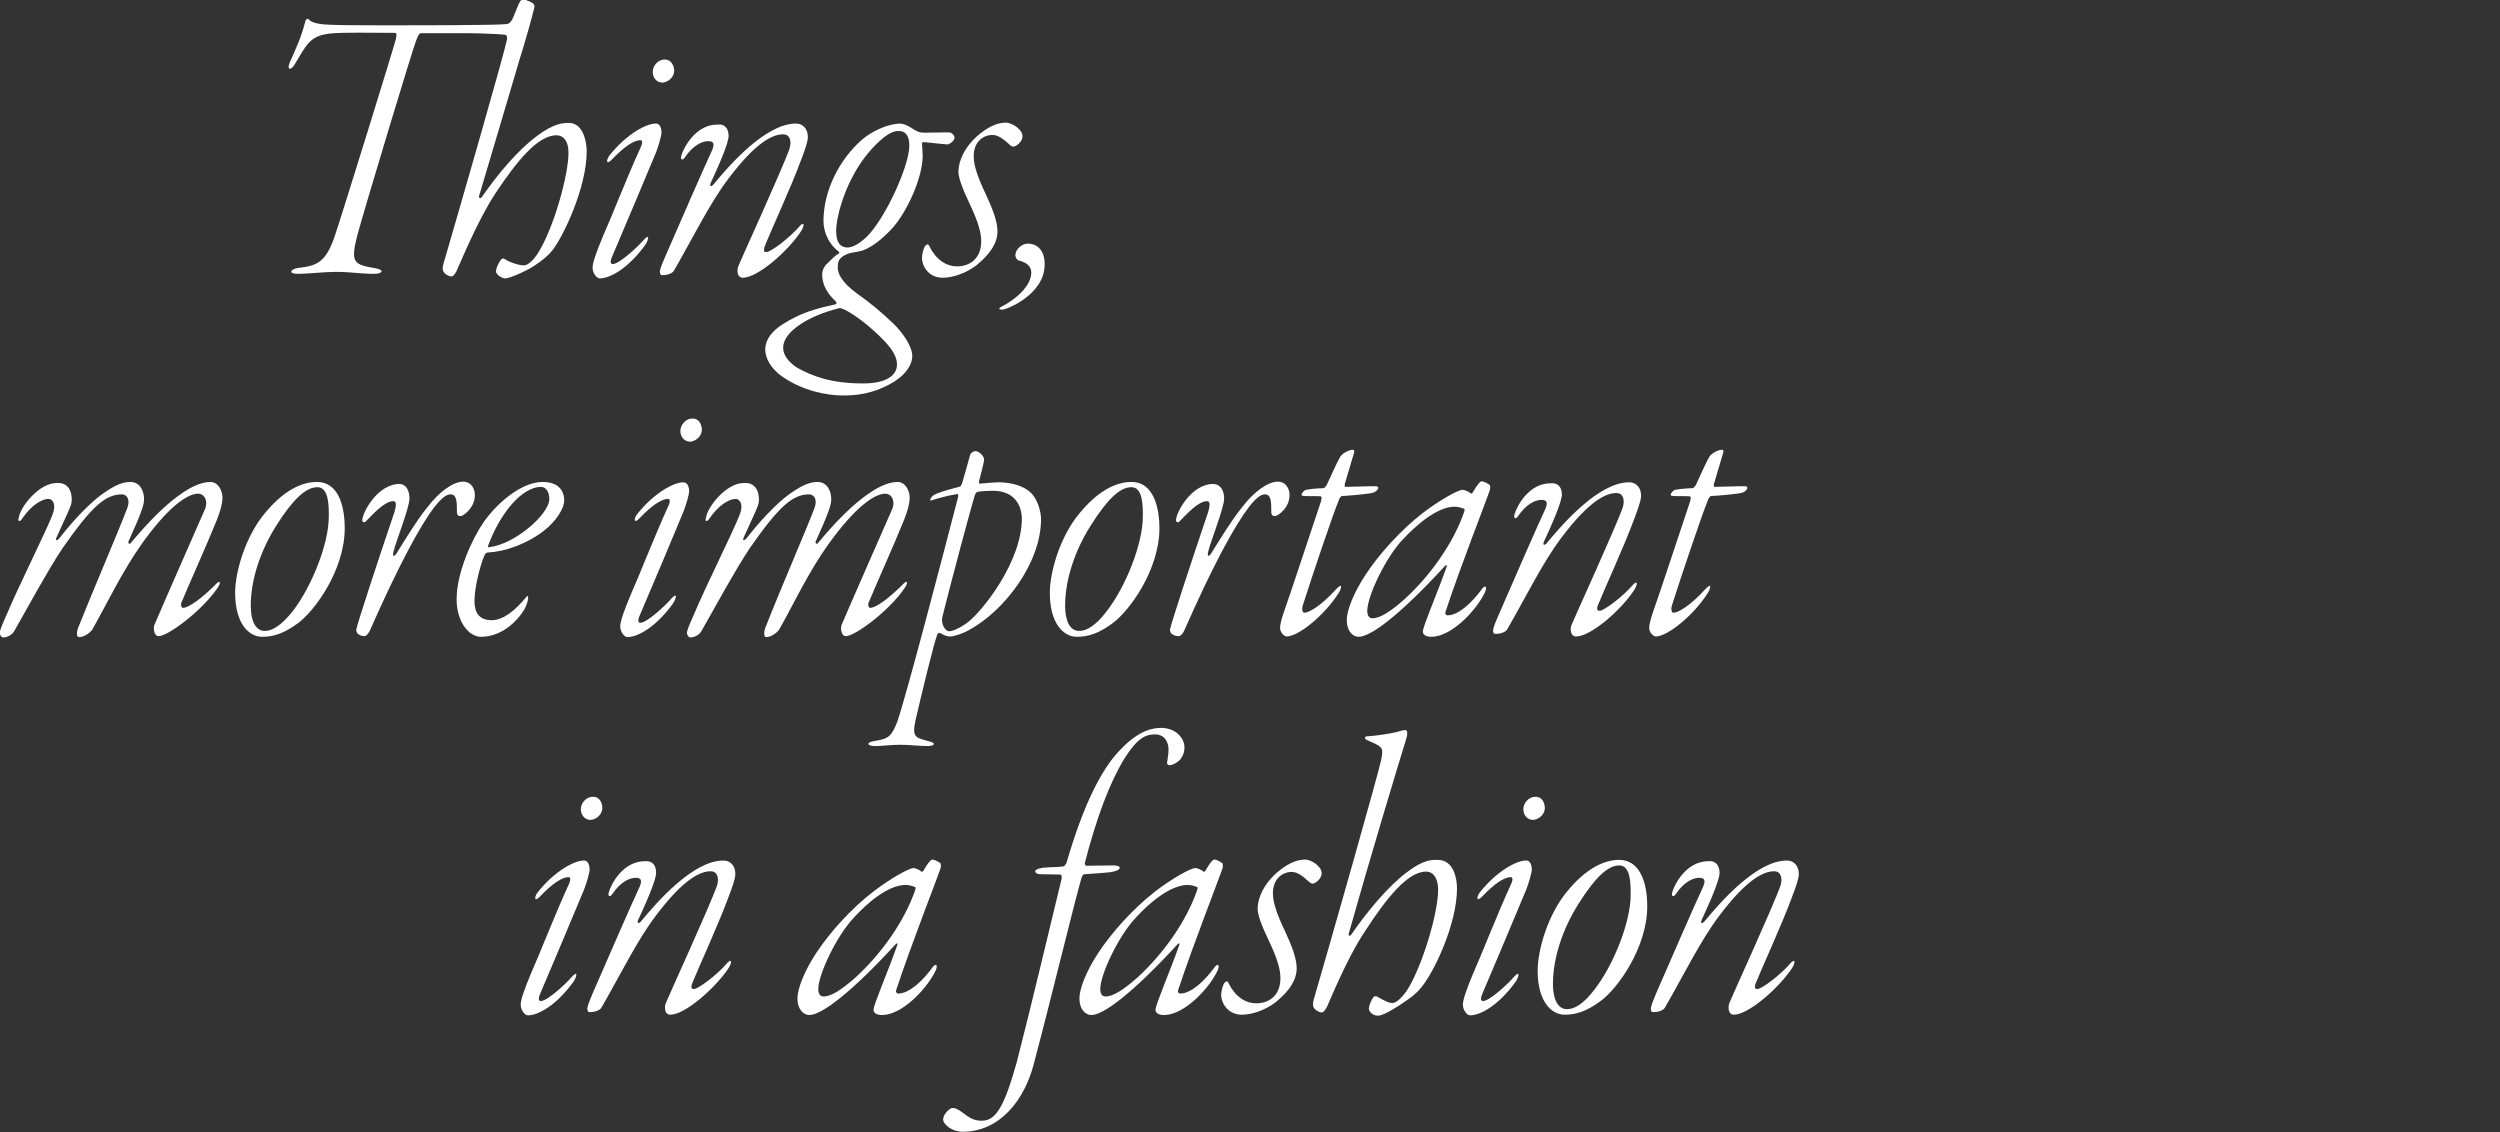 <?xml version="1.0" encoding="utf-8"?>
<!-- Generator: Adobe Illustrator 26.5.0, SVG Export Plug-In . SVG Version: 6.00 Build 0)  -->
<svg version="1.1" id="_レイヤー_2" xmlns="http://www.w3.org/2000/svg" xmlns:xlink="http://www.w3.org/1999/xlink" x="0px"
	 y="0px" viewBox="0 0 768.7 348.1" style="enable-background:new 0 0 768.7 348.1;" xml:space="preserve">
<rect x="0" y="0" width="768.7" height="348.1" fill="#333333" stroke="none"/>
<style type="text/css">
	.st0{fill:#FFFFFF;}
</style>
<g id="design">
	<g>
		<g>
			<g>
				<path class="st0" d="M22,154.4c-0.2,1.5-1.2,3.2-4.6,10.8c-0.5,1,0,1.4,1.1,0c2.8-3.6,8.9-10.8,14.3-14.2c3-2,5.1-2.8,7.3-2.8
					c3.2,0,4.2,3.2,4.2,5.3c0,1.9-1.1,4.8-4.8,13c-0.2,0.6,0.4,0.9,0.6,0.6c5.6-6.7,10.9-12.2,16.4-15.8c3-2,5.8-3.1,8.2-3.1
					c2.4,0,3.7,2.7,3.7,4.8c0,1.9-0.7,4.3-1.7,6.8c-3,7.5-9.1,21-11,25.7c-0.1,0.6,0,1.4,0.6,1.4c1.6,0,5.6-2.7,10.5-7.7
					c0.9-0.7,1.2,0,0,1.7c-4.8,7-15.2,14.7-18,14.7c-1.6,0-1.6-2.6-1.4-3.3c4.1-9.6,14.1-32.2,15.6-35.7c1.1-2.5-0.1-4.8-2.1-4.8
					c-3.3,0-9.3,4.1-17.5,15.7c-6,8.5-10.8,18.7-15.1,26.2c-1,1.2-2.6,2.2-4,2.2c-1.1,0-0.5-2.6-0.1-3.3c4-10.1,12.5-29.9,14.9-36.3
					c1.1-2.8-0.2-4.3-1.6-4.3c-5.1,0-9.3,3.7-18.3,16.6c-4.6,6.9-10.8,18.4-14.8,25.4c-0.6,1.1-2,2-3.5,2c-0.4,0-1-0.7-1-1.5
					c0-0.5,1.1-3.3,2.1-5.4c3.3-8,12.1-25.6,14-30.5c1.5-3.5,0.2-5.2-1.1-5.2c-2,0-5.2,1.9-7.9,5.8c-0.4,0.6-0.7,1-1.1,1
					c-0.2,0-0.4-0.1-0.1-1.2c0.5-3.1,6.1-10.5,11.7-10.5C22.1,148.3,22.2,153,22,154.4L22,154.4z"/>
				<path class="st0" d="M106,162.4c0,12.7-9.1,25.4-14.5,29.3c-4.2,3.1-7.4,4.1-10.9,4.1c-4.1,0-8.3-4.1-8.3-13.5
					c0-6.7,3.3-17.4,8.9-24.2c5.8-7.2,11.5-9.9,16.1-9.9C104.8,148.1,106,157.2,106,162.4z M84.9,161.7c-4.6,7.3-7.8,16.2-7.8,24.6
					c0,4.8,1.6,7.7,4.3,7.7c2.3,0,5.2-1.7,8.7-6.2c5.7-7.4,11-20.5,11-29c0-3,0.1-9-3.5-9S90,153.6,84.9,161.7L84.9,161.7z"/>
				<path class="st0" d="M125.9,153.3c0,2.8-4.2,13.3-4.9,16.3c-0.4,1.5,0.2,1.7,0.9,0.6c3-4.8,6.3-10.3,9.5-14.2
					c3.7-4.9,8-7.9,11-7.9c2.6,0,3.7,2.4,3.6,4.2c0,3.9-3.6,6.4-4.4,6.4c-0.7,0-1.2-0.4-1.1-1.6c0-3-0.1-5.1-2-5.1
					c-2.5,0-6.6,5.1-13,17.2c-3.6,6.8-7.4,14.8-11.6,24.3c-0.6,1.5-1.4,2.1-1.8,2.1c-0.7,0-1.7-0.2-2.3-1c-0.2-0.4-0.4-0.9-0.1-1.6
					c0.2-1.2,5.9-18.8,11.6-35.6c0.7-2.5,0.5-3.3-0.4-3.3c-2.7,0-6.3,4.1-8.4,6.2c-0.6,0.6-1.1,0.2-1.1-0.4
					c0.1-2.4,4.7-11.1,11.5-11.1C124.8,148.9,125.9,150.7,125.9,153.3L125.9,153.3z"/>
				<path class="st0" d="M173.5,153.8c0,2.5-2.4,6.4-6.4,9.5c-5.1,3.9-11.6,6.3-17.2,6.6c-0.5,0-0.9,0.7-1,1c-1.4,3.3-3,10-3,13.7
					c0,1.9,0.1,6.1,5.3,6.1c3.6,0,7.4-3.2,10.5-7c0.4-0.5,0.7-0.7,0.7,0.1c0,0.4-0.1,1.4-1.1,3.5c-2.5,4.1-7.3,8.5-13.4,8.5
					c-3.8,0-7.5-4.7-7.5-11.5c0-8.3,4.8-18.7,8.4-23.9c4.9-6.8,12.2-12.2,18-12.2C171.6,148.2,173.4,150.7,173.5,153.8L173.5,153.8z
					 M150,168c0,0.2,0.2,0.4,0.7,0.2c7.5-0.9,18.2-10,18.2-14.8c0-2.1-1-3.7-2.6-3.7C160.6,149.8,153.9,157.4,150,168L150,168z"/>
				<path class="st0" d="M211.9,151c0,1-0.9,4.1-1.7,6.2c-2.5,6.1-10.8,25.8-13.4,31.8c-0.9,2-0.5,2.5,0.1,2.5c2,0,7.8-5.4,9.4-7.3
					c2.2-2.5,1.6,0,0.6,1.4c-5.2,7.2-10.8,10.3-14,10.3c-0.9,0-2.2-1.6-2.2-3.3c0-1.4,1.1-4.7,3.3-9.9c2.1-4.6,7.4-18.2,11.5-27.1
					c0.7-1.5,0.5-2.2-0.1-2.2c-2,0-5.1,2.1-8.6,5.8c-2.1,2.2-1.9,0.2-0.9-1.1c5.4-6.8,11.5-9.8,14.1-9.8
					C211.5,148.2,211.9,150,211.9,151L211.9,151z M215.8,132.1c0,2.5-2.5,3.7-3.6,3.7c-1.9,0-3-1.6-3-3.3c0-1.9,1.7-3.8,3.6-3.8
					C215.3,128.6,215.8,131.1,215.8,132.1L215.8,132.1z"/>
				<path class="st0" d="M233.3,154.4c-0.2,1.5-1.2,3.2-4.6,10.8c-0.5,1,0,1.4,1.1,0c2.8-3.6,8.9-10.8,14.3-14.2
					c3-2,5.1-2.8,7.3-2.8c3.2,0,4.2,3.2,4.2,5.3c0,1.9-1.1,4.8-4.8,13c-0.2,0.6,0.4,0.9,0.6,0.6c5.6-6.7,10.9-12.2,16.4-15.8
					c3-2,5.8-3.1,8.2-3.1s3.7,2.7,3.7,4.8c0,1.9-0.7,4.3-1.7,6.8c-3,7.5-9.1,21-11,25.7c-0.1,0.6,0,1.4,0.6,1.4
					c1.6,0,5.6-2.7,10.5-7.7c0.9-0.7,1.2,0,0,1.7c-4.8,7-15.2,14.7-18,14.7c-1.6,0-1.6-2.6-1.4-3.3c4.1-9.6,14.1-32.2,15.6-35.7
					c1.1-2.5-0.1-4.8-2.1-4.8c-3.3,0-9.3,4.1-17.6,15.7c-6.1,8.5-10.8,18.7-15.1,26.2c-1,1.2-2.6,2.2-3.9,2.2
					c-1.1,0-0.5-2.6-0.1-3.3c3.9-10.1,12.5-29.9,14.9-36.3c1.1-2.8-0.2-4.3-1.6-4.3c-5.1,0-9.3,3.7-18.3,16.6
					c-4.6,6.9-10.8,18.4-14.8,25.4c-0.6,1.1-2,2-3.5,2c-0.4,0-1-0.7-1-1.5c0-0.5,1.1-3.3,2.1-5.4c3.3-8,12.1-25.6,14-30.5
					c1.5-3.5,0.2-5.2-1.1-5.2c-2,0-5.2,1.9-7.9,5.8c-0.4,0.6-0.7,1-1.1,1c-0.2,0-0.4-0.1-0.1-1.2c0.5-3.1,6.1-10.5,11.7-10.5
					C233.4,148.3,233.5,153,233.3,154.4L233.3,154.4z"/>
				<path class="st0" d="M316.5,151.1c2.5,2,3.6,6.2,3.6,8.5c0,13.4-11.1,28.1-22.1,34.1c-1.9,1.1-4.6,2-5.8,2c-0.7,0-1.5-0.1-3-1
					c-0.6-0.2-0.6-0.1-0.9,0.2c-0.9,1.7-5.2,19.6-6.8,26.6c-1.2,5.4,0.2,5.3,4,6.4c2.7,0.6,1.6,1.5-0.1,1.5c-2.7,0-5.6-0.4-8.6-0.4
					s-5.6,0.4-7.8,0.4s-3.1-1.1,0.1-1.6c4.1-0.6,5.1-1.5,6.8-5.9c2.4-6.7,13.7-49.7,18.7-69.1c0.1-0.5,0-0.9-0.2-0.9
					c-2.8,0.4-7,1.6-7.8,1.9c-1,0.5-0.6-0.7,0.4-1.5c1.4-0.9,4.2-1.6,8.2-2.7c0.1,0,0.5-0.6,0.6-0.9c0.4-1.2,1.9-6.8,2.5-8.8
					c0.2-0.9,1.5-1.2,1.6-1.2c1.2,0,2.8,1.7,2.7,2.7s-1.2,5.2-1.6,6.7c0,0.2,0,0.7,0.4,0.6c1.2-0.1,4.2-0.4,6-0.4
					C311.6,148.4,314.7,149.6,316.5,151.1L316.5,151.1z M300.7,151.2c-0.5,0.1-0.7,0.5-0.9,0.9c-1,3-7.3,26.6-10,37.4
					c-0.6,2.1,0.7,4.6,2.1,4.6c0.6,0,2.6-0.5,5.6-2.7c4.3-3.2,16.7-18.5,16.7-32c0-2.4-1.1-8.5-8.9-8.5
					C303.7,150.9,302,151,300.7,151.2L300.7,151.2z"/>
				<path class="st0" d="M356.5,162.4c0,12.7-9.1,25.4-14.5,29.3c-4.2,3.1-7.4,4.1-10.9,4.1c-4.1,0-8.3-4.1-8.3-13.5
					c0-6.7,3.3-17.4,8.9-24.2c5.8-7.2,11.5-9.9,16.1-9.9C355.2,148.1,356.5,157.2,356.5,162.4z M335.3,161.7
					c-4.6,7.3-7.8,16.2-7.8,24.6c0,4.8,1.6,7.7,4.3,7.7c2.4,0,5.2-1.7,8.6-6.2c5.7-7.4,11-20.5,11-29c0-3,0.1-9-3.5-9
					S340.4,153.6,335.3,161.7L335.3,161.7z"/>
				<path class="st0" d="M376.4,153.3c0,2.8-4.2,13.3-4.9,16.3c-0.4,1.5,0.2,1.7,0.9,0.6c3-4.8,6.3-10.3,9.5-14.2
					c3.7-4.9,8-7.9,11-7.9c2.6,0,3.7,2.4,3.6,4.2c0,3.9-3.6,6.4-4.5,6.4c-0.7,0-1.2-0.4-1.1-1.6c0-3-0.1-5.1-2-5.1
					c-2.5,0-6.5,5.1-13,17.2c-3.6,6.8-7.4,14.8-11.6,24.3c-0.6,1.5-1.4,2.1-1.9,2.1c-0.7,0-1.7-0.2-2.4-1c-0.2-0.4-0.4-0.9-0.1-1.6
					c0.2-1.2,5.9-18.8,11.6-35.6c0.7-2.5,0.5-3.3-0.4-3.3c-2.7,0-6.3,4.1-8.4,6.2c-0.6,0.6-1.1,0.2-1.1-0.4
					c0.1-2.4,4.7-11.1,11.5-11.1C375.2,148.9,376.4,150.7,376.4,153.3L376.4,153.3z"/>
				<path class="st0" d="M412.7,152.5c-0.5,0-1,1-1.2,1.7c-1.4,3.3-7.5,21.2-11,32.2c-0.2,0.9-0.1,2,0.6,2c1.4,0,5.2-2.2,9.8-7.3
					c2.1-2.2,1.6-0.1,0.6,1.4c-4.2,6.6-12.2,13.2-15.9,13.2c-0.6,0-2-1.1-2-2.6s0.7-3.5,1.4-5.6c1.5-4.1,7.7-23,11.2-33.4
					c0.1-0.6,0.4-1.5-0.2-1.5c-2-0.1-3.6,0-5.1-0.1c-0.7-0.1-0.7-0.2-0.7-0.4c0-0.5,1-1.5,1.4-1.5c0.6-0.1,2.1-0.4,5.4-0.5
					c0.2,0,0.7-0.6,0.9-0.9c1-2,3-6.8,4.3-8.9c0.6-0.9,2.5-2,3.8-2c0.4,0,0.6,0.4,0.2,1.4c-1,3.3-2,6.8-2.7,9.1
					c-0.1,0.2,0,0.9,0.1,0.9c2.2,0,6-0.2,9.5-0.2c0.2,0,0.7,0.2,0.7,0.5s-0.6,1.5-2.6,1.7C418.6,152.1,413.6,152.5,412.7,152.5
					L412.7,152.5z"/>
				<path class="st0" d="M452.2,151.7c0.1,0.1,0.5,0,0.6-0.2c1.5-2.7,2.4-3.5,2.7-3.5c0.6,0,1.5,0.4,2.4,1c0.4,0.2,0.4,1.1,0.1,2
					c-0.9,2.7-8.9,23.1-13.6,37.3c-0.1,0.4,0.2,0.9,0.7,0.9c3.3,0,7.5-3.8,10.8-8.4c0.6-0.6,1.1-0.6,1,0.2c0,0.4-0.2,1-0.6,1.7
					c-2.7,5.3-10.1,13.1-16.2,13.1c-1.4,0-2.6-0.5-2.6-1.6c0-1.6,4.1-10.9,7.3-19.9c0.2-0.6-0.1-0.6-0.4-0.4
					c-14,15.3-23,21.9-26.6,21.9c-2,0-3.7-1.9-3.7-5.1c0-3,2.1-8.4,5.8-14c4.2-6.4,10.9-13.8,17.5-18.9c4.8-3.7,10.8-7.2,12.4-7.2
					C450.5,150.7,451.7,151.2,452.2,151.7L452.2,151.7z M431.4,165.8c-5.2,5.4-11,17.4-11,22.1c0,0.7,0.2,2.2,1.6,2.2
					c2.4,0,5.6-2.1,9.8-5.8c8-7.3,15.2-17.4,18.5-27.2v-0.6c-0.5-0.2-1.7-0.7-3-0.7C441.9,155.8,435.4,161.5,431.4,165.8
					L431.4,165.8z"/>
				<path class="st0" d="M480.1,153.1c-0.2,1-1,4.1-5.4,13.5c-0.4,1.1,0.2,1.2,0.9,0.4c5.1-6.2,16.1-18.7,25.3-18.7
					c2.6,0,3.7,2.1,3.7,4.1c0,1.5-0.9,3.9-2.2,7.4c-3.1,8.4-9.3,21.8-11.2,26.6c-0.2,1.1-0.1,1.4,0.7,1.4c1.2,0,6.9-4.1,10.4-8.2
					c1.2-1.2,1.4,0.1,0,2.1c-4.1,6.1-13.2,14-17.7,14c-1.7,0-1.9-2.2-1.4-3.5c0.5-1.4,13.8-30.4,15.8-36.3c0.6-2.1,0.2-4.3-2-4.3
					c-3.1,0-8.2,2.2-16.8,13.6c-5.7,7.5-10.5,17.4-16.7,28.2c-0.5,1-2.1,1.5-3.7,1.5c-0.6,0-0.7-0.5-0.7-1.2
					c0.1-0.9,0.9-2.8,1.6-4.4c3.7-8.5,12.1-27.8,14.5-32.9c0.7-1.7,0.6-2.7-1.2-2.7s-4.6,1.1-7.3,5.1c-0.6,0.9-1.4,0.7-1-0.7
					c0.7-2.4,4.3-9.5,11.1-9.5C480.3,148.3,480.5,151.8,480.1,153.1L480.1,153.1z"/>
				<path class="st0" d="M526.2,152.5c-0.5,0-1,1-1.2,1.7c-1.4,3.3-7.5,21.2-11,32.2c-0.2,0.9-0.1,2,0.6,2c1.4,0,5.2-2.2,9.8-7.3
					c2.1-2.2,1.6-0.1,0.6,1.4c-4.2,6.6-12.2,13.2-15.9,13.2c-0.6,0-2-1.1-2-2.6s0.7-3.5,1.4-5.6c1.5-4.1,7.7-23,11.2-33.4
					c0.1-0.6,0.4-1.5-0.2-1.5c-2-0.1-3.6,0-5.1-0.1c-0.7-0.1-0.7-0.2-0.7-0.4c0-0.5,1-1.5,1.4-1.5c0.6-0.1,2.1-0.4,5.4-0.5
					c0.2,0,0.7-0.6,0.9-0.9c1-2,3-6.8,4.3-8.9c0.6-0.9,2.5-2,3.8-2c0.4,0,0.6,0.4,0.2,1.4c-1,3.3-2,6.8-2.7,9.1
					c-0.1,0.2,0,0.9,0.1,0.9c2.2,0,6-0.2,9.5-0.2c0.2,0,0.7,0.2,0.7,0.5s-0.6,1.5-2.6,1.7C532.1,152.1,527.2,152.5,526.2,152.5
					L526.2,152.5z"/>
			</g>
			<g>
				<path class="st0" d="M180.4,46.5c0,11.2-7.2,26.2-10.5,30.4c-1.7,2.1-3.1,3.1-5.6,4.8c-1.5,1.1-7.3,3.9-9,3.9
					c-0.9,0-2.8-1.1-2.8-2.2c0-0.7,0.6-2.3,1.5-3.5c0.1-0.2,0.6-0.5,0.9-0.4c2.2,1.4,4.9,2.1,6.2,2.1s3.1-1.8,4.4-3.9
					c4.7-7.5,9.3-23.7,9.3-30.8c0-3.6-1.6-5.3-3.7-5.3c-5.9,0-12.4,8.3-18.8,17.9c-5.7,8.7-11.1,22.2-12,24
					c-0.6,1.1-1.1,1.5-1.4,1.5c-0.9,0-2-0.6-2.5-1.4c-0.5-0.9-0.2-1.8-0.1-2.3c5.2-17.8,18.8-65,19.6-69.2c0-0.2,0.1-1.2-0.5-1.4
					c-1.2-0.2-7.9-0.5-12.2-0.5h-13.6c-0.6,0-1,0.4-1.8,2.7c-0.7,1.6-14.7,47.8-17.9,59.3c-2.2,8.7-1.2,9.1,5.6,10.3
					c3.1,0.6,1.8,1.7-0.4,1.7c-4.3,0-7-0.6-11.9-0.6c-3.7,0-8.4,0.6-11.6,0.6s-2.2-1.5,0-1.8c5.7-0.7,8.5-1.4,11.4-10
					c2.3-6.8,18.3-58.5,18.7-60.3c0.4-1.7,0.2-2-0.4-2c-7,0-16.1-0.2-19.7,0.2c-6.6,0.7-7.4,3.7-11,9.5c-1.2,2.1-2.5,1.6-1.5-0.6
					c2.2-4.9,3.6-8,4.8-12.7c0.1-0.6,0.7-0.9,1-0.6c0.5,0.9,2.8,1.6,6.3,1.7c1.7,0.1,6.7,0.2,17.2,0.2c6.6,0,35,0,37.4-0.4
					c0.6,0,1.2-0.6,1.6-1.2s2-5.1,2.5-5.7c0.2-0.4,0.5-0.6,1-0.6c1,0,3,0.9,3.3,1.5c0.1,0.2,0.2,0.5,0.1,0.9
					c-0.7,3.1-2.7,10.1-4.6,16.2c-3.5,11.7-8.3,28.2-12.4,41.8c-0.1,0.7,0.5,0.9,1,0.1c4.8-6.9,10.8-14.1,16.7-18.5
					c5.4-4.1,8.3-4.1,9.9-4.1C179.7,37.8,180.4,44.5,180.4,46.5L180.4,46.5z"/>
				<path class="st0" d="M203.4,40.7c0,1-0.9,4.1-1.7,6.2c-2.5,6-10.8,25.8-13.4,31.8c-0.9,2-0.5,2.5,0.1,2.5c2,0,7.8-5.4,9.4-7.3
					c2.2-2.5,1.6,0,0.6,1.4c-5.2,7.2-10.8,10.3-14,10.3c-0.9,0-2.2-1.6-2.2-3.3c0-1.4,1.1-4.7,3.3-9.9c2.1-4.6,7.4-18.2,11.5-27.1
					c0.7-1.5,0.5-2.2-0.1-2.2c-2,0-5.1,2.1-8.6,5.8c-2.1,2.2-1.9,0.2-0.9-1.1c5.4-6.8,11.5-9.8,14.1-9.8
					C203,37.8,203.4,39.7,203.4,40.7L203.4,40.7z M207.3,21.7c0,2.5-2.5,3.7-3.6,3.7c-1.9,0-3-1.6-3-3.3c0-1.9,1.7-3.8,3.6-3.8
					C206.8,18.3,207.3,20.8,207.3,21.7z"/>
				<path class="st0" d="M223.9,42.8c-0.2,1-1,4.1-5.4,13.5c-0.4,1.1,0.2,1.2,0.9,0.4c5.1-6.2,16.1-18.7,25.3-18.7
					c2.6,0,3.7,2.1,3.7,4.1c0,1.5-0.9,4-2.2,7.4c-3.1,8.4-9.3,21.7-11.2,26.6c-0.2,1.1-0.1,1.4,0.7,1.4c1.2,0,6.9-4.1,10.4-8.2
					c1.2-1.2,1.4,0.1,0,2.1c-4.1,6.1-13.2,14-17.7,14c-1.7,0-1.9-2.2-1.4-3.5c0.5-1.4,13.8-30.4,15.8-36.3c0.6-2.1,0.2-4.3-2-4.3
					c-3.1,0-8.2,2.2-16.8,13.6c-5.7,7.5-10.5,17.4-16.7,28.2c-0.5,1-2.1,1.5-3.7,1.5c-0.6,0-0.7-0.5-0.7-1.2
					c0.1-0.9,0.9-2.8,1.6-4.4c3.7-8.5,12.1-27.8,14.5-32.9c0.7-1.7,0.6-2.7-1.2-2.7s-4.6,1.1-7.3,5.1c-0.6,0.9-1.4,0.7-1-0.7
					c0.7-2.3,4.3-9.5,11.1-9.5C224,37.9,224.3,41.5,223.9,42.8L223.9,42.8z"/>
				<path class="st0" d="M281.1,39.9c1,0.6,1.9,0.9,2.8,0.9c1.6,0,6.2-0.1,7.7-0.1c1.1,0,1.9,0.9,1.9,1.7s-1.5,2-2.1,2
					c-1,0-5.7-0.6-7.5-0.7c-0.1-0.1-0.4,0-0.4,0.6c0.1,1,0.2,3.1,0.2,3.6c0,6.7-4.7,16.9-9,21.9c-3.5,3.9-7.5,7-10.6,7.5
					c-2.8,0.5-3.3,0.6-4,1c-2.5,1.1-2.5,2.6-2.5,4.1c0,1.6,1.1,4.3,5.7,7.7c4,2.8,7.4,5.6,11.4,9.4c2.6,2.5,5.8,6.9,5.8,9.9
					s-2.4,6.4-7.2,8.9c-5.4,2.8-9.8,3.3-14.2,3.3c-4.8,0-12.2-1.4-18.4-5.7c-3.9-2.6-5.6-6.2-5.4-8.9s2.1-5.2,5.2-7.2
					c5.7-3.6,9.9-4.8,16.3-6.2c0.5-0.1,0.5-0.6,0.2-0.9c-3.6-3.3-4.2-6.3-4.2-8.3c0-1.1,0.5-2.5,1.7-3.5c0.7-0.7,2.2-2.3,3.5-3
					c0.2-0.1,0-0.5-0.2-0.6c-3.6-2.8-4.6-6.8-4.6-9.3c0-9.4,4.9-19,11.9-25.1c4.6-3.8,9.5-4.9,11.7-4.9
					C278.4,38.1,280.1,39.2,281.1,39.9L281.1,39.9z M257.9,94.8c-9.3,2.3-17.1,7.2-17.1,12.1c0,1.1,0.4,3.6,4.2,6.1
					c4.8,2.7,10.6,4.9,20.4,4.9c7.3,0,10.4-2.6,10.4-5.8c0-1.4-0.4-3.7-4.1-7.5c-4.6-4.7-8.9-7.8-12-9.4
					C258.6,94.8,258.4,94.6,257.9,94.8L257.9,94.8z M266.9,47.1c-7,8.5-9.8,19.6-9.8,23.9s1.9,5.1,3.5,5.1c1.5,0,3.6-1.1,5.9-3.3
					c5.8-5.7,13.1-21.9,13.1-28c0-2.3-0.7-4.5-3.1-4.5C275.5,40.2,272.8,40.2,266.9,47.1L266.9,47.1z"/>
				<path class="st0" d="M313.5,39.9c0.6,0.6,0.9,1.4,0.9,2c0,1.7-2,3.2-2.8,3.2c-0.2,0-0.7-0.1-1.6-1c-1.2-1.1-3-2.6-4.8-2.6
					c-3.1,0-5.9,2.3-5.8,6.7c0,2.8,1.4,6.7,3.7,11.5c2.2,4.7,3.6,8.5,3.6,11.4c0,3.5-2,6.8-6.5,10.5c-3.7,2.8-7.8,3.8-10.4,3.8
					c-3.7,0-6-2.8-6.3-5.7c-0.1-1.2,0.4-3.3,1-4.1c0.5-0.5,0.9-0.7,1.2,0c2,4.1,5.1,6.3,8.6,6.3c4.1,0,7.5-2.6,7.4-7.9
					c0-2.3-0.9-5.7-3.3-10.8c-2.7-5.6-3.7-8.7-3.7-10.4c0-3.3,1.9-7.5,5.7-10.9c3.1-2.7,6-4.2,9-4.2
					C310.7,37.8,312.6,38.8,313.5,39.9L313.5,39.9z"/>
				<path class="st0" d="M321.2,81.4c0,9.1-11.6,13.8-13,13.8c-1.7,0-0.7-0.7-0.1-1c4.3-2.2,9-6.3,9-10.4c0-2.2-1.9-3.2-3.8-3.7
					c-0.6-0.1-1.1-1-1.1-1.6c0-1.8,2-3.6,3.8-3.6C320.6,75,321.3,79.3,321.2,81.4L321.2,81.4z"/>
			</g>
			<g>
				<path class="st0" d="M181.3,267.3c0,1-0.9,4.1-1.7,6.2c-2.5,6-10.8,25.8-13.4,31.8c-0.9,2-0.5,2.5,0.1,2.5c2,0,7.8-5.4,9.4-7.3
					c2.2-2.5,1.6,0,0.6,1.4c-5.2,7.2-10.8,10.3-14,10.3c-0.9,0-2.2-1.6-2.2-3.3c0-1.4,1.1-4.7,3.3-9.9c2.1-4.6,7.4-18.2,11.5-27.1
					c0.7-1.5,0.5-2.2-0.1-2.2c-2,0-5.1,2.1-8.6,5.8c-2.1,2.2-1.9,0.2-0.9-1.1c5.4-6.8,11.5-9.8,14.1-9.8
					C180.9,264.4,181.3,266.3,181.3,267.3L181.3,267.3z M185.2,248.4c0,2.5-2.5,3.7-3.6,3.7c-1.9,0-3-1.6-3-3.3
					c0-1.9,1.7-3.8,3.6-3.8C184.7,244.9,185.2,247.4,185.2,248.4L185.2,248.4z"/>
				<path class="st0" d="M201.6,269.4c-0.2,1-1,4.1-5.4,13.5c-0.4,1.1,0.2,1.2,0.9,0.4c5.1-6.2,16.1-18.7,25.3-18.7
					c2.6,0,3.7,2.1,3.7,4.1c0,1.5-0.9,4-2.2,7.4c-3.1,8.4-9.3,21.8-11.2,26.6c-0.2,1.1-0.1,1.4,0.7,1.4c1.2,0,6.9-4.1,10.4-8.2
					c1.2-1.2,1.4,0.1,0,2.1c-4.1,6-13.2,14-17.7,14c-1.7,0-1.9-2.2-1.4-3.5c0.5-1.4,13.8-30.4,15.8-36.3c0.6-2.1,0.2-4.3-2-4.3
					c-3.1,0-8.2,2.2-16.8,13.6c-5.7,7.5-10.5,17.4-16.7,28.2c-0.5,1-2.1,1.5-3.7,1.5c-0.6,0-0.7-0.5-0.7-1.2
					c0.1-0.9,0.9-2.8,1.6-4.5c3.7-8.5,12.1-27.8,14.5-32.9c0.7-1.7,0.6-2.7-1.2-2.7s-4.6,1.1-7.3,5.1c-0.6,0.9-1.4,0.7-1-0.7
					c0.7-2.4,4.3-9.5,11.1-9.5C201.8,264.5,202,268.1,201.6,269.4L201.6,269.4z"/>
				<path class="st0" d="M283.3,268c0.1,0.1,0.5,0,0.6-0.2c1.5-2.7,2.4-3.5,2.7-3.5c0.6,0,1.5,0.4,2.4,1c0.4,0.2,0.4,1.1,0.1,2
					c-0.9,2.7-8.9,23.1-13.6,37.3c-0.1,0.4,0.2,0.9,0.7,0.9c3.3,0,7.5-3.8,10.8-8.4c0.6-0.6,1.1-0.6,1,0.2c0,0.4-0.2,1-0.6,1.7
					c-2.7,5.3-10.1,13.1-16.2,13.1c-1.4,0-2.6-0.5-2.6-1.6c0-1.6,4.1-10.9,7.3-19.9c0.2-0.6-0.1-0.6-0.4-0.4
					c-14,15.3-23,21.9-26.6,21.9c-2,0-3.7-1.9-3.7-5.1c0-3,2.1-8.4,5.8-14c4.2-6.4,10.9-13.8,17.6-18.9c4.8-3.7,10.8-7.2,12.4-7.2
					C281.6,267,282.8,267.5,283.3,268L283.3,268z M262.6,282.1c-5.2,5.4-11,17.4-11,22.1c0,0.7,0.2,2.2,1.6,2.2
					c2.4,0,5.6-2.1,9.8-5.8c8-7.3,15.2-17.4,18.5-27.2v-0.6c-0.5-0.2-1.7-0.7-3-0.7C273,272.1,266.5,277.8,262.6,282.1L262.6,282.1z
					"/>
				<path class="st0" d="M364.2,229.8c0,1.1-0.2,2.1-1,3.3c-0.7,1.2-2.7,2.2-3.6,2.2c-0.5,0-0.9-0.4-0.7-1.1
					c0.2-1.1,0.4-2.7,0.4-3.8c0-1.5-0.7-4.6-4.2-4.6c-2.8,0-5.4,1.1-9.4,7.5c-4.3,7-8.4,17.6-12.1,31.9c-0.1,0.2,0,1,0.4,1l8.4-0.1
					c0.7,0,1.9,0.2,1.9,0.7c0,0.7-1.5,1.2-3,1.4c-2.1,0.2-4.6,0.4-7.8,0.6c-0.5,0-0.7,0.5-0.9,0.9c-2.4,8.3-9.3,37-14.8,57.7
					c-2.7,10.3-10,20.6-21.9,20.6c-3,0-5.9-2.2-5.9-3.8c0-1.1,1-2.5,2.2-3.3c0.5-0.4,1.7-0.2,2.6,0.4c2.5,1.6,3.8,3.3,7,3.3
					c4.2,0,6.8-3.6,10.8-17.9c4.7-18.2,10.3-42.1,13.8-56.4c0.1-0.6,0.1-1.4-0.4-1.4l-6.3-0.1c-0.7,0-1.4-0.4-1.4-0.9
					c0-0.7,1.9-1,2.5-1.1c2.2-0.2,5.2-0.2,6.2-0.4c0.4-0.1,0.7-0.7,0.9-1c5.3-18.3,11-29.3,16.7-35c5.6-5.9,9.9-6.6,12.6-6.6
					C362.1,224,364.2,227.4,364.2,229.8L364.2,229.8z"/>
				<path class="st0" d="M370,268c0.1,0.1,0.5,0,0.6-0.2c1.5-2.7,2.4-3.5,2.7-3.5c0.6,0,1.5,0.4,2.4,1c0.4,0.2,0.4,1.1,0.1,2
					c-0.9,2.7-8.9,23.1-13.6,37.3c-0.1,0.4,0.2,0.9,0.7,0.9c3.3,0,7.5-3.8,10.8-8.4c0.6-0.6,1.1-0.6,1,0.2c0,0.4-0.2,1-0.6,1.7
					c-2.7,5.3-10.1,13.1-16.2,13.1c-1.4,0-2.6-0.5-2.6-1.6c0-1.6,4.1-10.9,7.3-19.9c0.2-0.6-0.1-0.6-0.4-0.4
					c-14,15.3-23,21.9-26.6,21.9c-2,0-3.7-1.9-3.7-5.1c0-3,2.1-8.4,5.8-14c4.2-6.4,10.9-13.8,17.5-18.9c4.8-3.7,10.8-7.2,12.4-7.2
					C368.3,267,369.6,267.5,370,268L370,268z M349.3,282.1c-5.2,5.4-11,17.4-11,22.1c0,0.7,0.2,2.2,1.6,2.2c2.4,0,5.6-2.1,9.8-5.8
					c8-7.3,15.2-17.4,18.5-27.2v-0.6c-0.5-0.2-1.7-0.7-3-0.7C359.8,272.1,353.2,277.8,349.3,282.1L349.3,282.1z"/>
				<path class="st0" d="M405.5,266.5c0.6,0.6,0.9,1.4,0.9,2c0,1.7-2,3.2-2.8,3.2c-0.2,0-0.7-0.1-1.6-1c-1.2-1.1-3-2.6-4.8-2.6
					c-3.1,0-5.9,2.4-5.8,6.7c0,2.8,1.4,6.7,3.7,11.5c2.2,4.7,3.6,8.5,3.6,11.4c0,3.5-2,6.8-6.5,10.5c-3.7,2.8-7.8,3.8-10.4,3.8
					c-3.7,0-6-2.8-6.3-5.7c-0.1-1.2,0.4-3.3,1-4.1c0.5-0.5,0.9-0.7,1.2,0c2,4.1,5.1,6.3,8.6,6.3c4.1,0,7.5-2.6,7.4-7.9
					c0-2.4-0.9-5.7-3.3-10.8c-2.7-5.6-3.7-8.6-3.7-10.4c0-3.3,1.9-7.5,5.7-10.9c3.1-2.7,6-4.2,9-4.2
					C402.8,264.4,404.6,265.4,405.5,266.5L405.5,266.5z"/>
				<path class="st0" d="M448,273.1c0,11.2-7.2,26-10.9,30.4c-1.7,2.1-3.2,3.2-5.6,4.8c-1.6,1.1-6,4-7.8,4c-1.5,0-2.8-1.1-2.8-2.2
					c0-0.7,0.6-2.5,1.5-3.6c0.1-0.2,0.7-0.2,1-0.1c2.4,1.4,3.6,2,4.8,2s3.1-1.9,4.5-4c4.7-7.5,9.5-23.7,9.5-30.8
					c0-3.6-1.5-5.6-3.7-5.6c-5.8,0-12.4,8.5-18.7,18.2c-5.8,8.6-11,21.9-11.9,23.6c-0.6,1.1-1.1,1.5-1.5,1.5c-0.7,0-1.9-0.6-2.4-1.4
					c-0.5-0.9-0.2-1.9-0.1-2.4c5.2-17.8,20-69.9,20.8-73.9c0.7-3.7,0.5-3.9-3.6-5.7c-0.9-0.4-1.4-0.6-1.4-1c0-0.5,0.4-0.5,2-0.6
					c4-0.4,7.8-1.1,9.1-1.6c0.7-0.2,1.1-0.2,1.4-0.2c0.6,0,0.7,1.2,0,3.3c-2.4,7.7-11.4,37.6-17.5,59.3c-0.1,0.7,0.4,0.9,0.9,0.1
					c4.8-6.9,11.1-14.6,17-19c5.3-4.1,8-3.8,9.5-3.8C447,264.4,448,270.2,448,273.1L448,273.1z"/>
				<path class="st0" d="M471,267.3c0,1-0.9,4.1-1.7,6.2c-2.5,6-10.8,25.8-13.4,31.8c-0.9,2-0.5,2.5,0.1,2.5c2,0,7.8-5.4,9.4-7.3
					c2.2-2.5,1.6,0,0.6,1.4c-5.2,7.2-10.8,10.3-14,10.3c-0.9,0-2.2-1.6-2.2-3.3c0-1.4,1.1-4.7,3.3-9.9c2.1-4.6,7.4-18.2,11.5-27.1
					c0.7-1.5,0.5-2.2-0.1-2.2c-2,0-5.1,2.1-8.6,5.8c-2.1,2.2-1.9,0.2-0.9-1.1c5.4-6.8,11.5-9.8,14.1-9.8
					C470.6,264.4,471,266.3,471,267.3L471,267.3z M475,248.4c0,2.5-2.5,3.7-3.6,3.7c-1.9,0-3-1.6-3-3.3c0-1.9,1.7-3.8,3.6-3.8
					C474.5,244.9,475,247.4,475,248.4L475,248.4z"/>
				<path class="st0" d="M506.5,278.6c0,12.7-9.1,25.5-14.5,29.3c-4.2,3.1-7.4,4.1-10.9,4.1c-4.1,0-8.3-4.1-8.3-13.5
					c0-6.7,3.3-17.4,8.9-24.2c5.8-7.2,11.5-9.9,16.1-9.9C505.2,264.4,506.5,273.4,506.5,278.6L506.5,278.6z M485.3,278
					c-4.6,7.3-7.8,16.2-7.8,24.6c0,4.8,1.6,7.7,4.3,7.7c2.4,0,5.2-1.7,8.6-6.2c5.7-7.4,11-20.5,11-29c0-3,0.1-9-3.5-9
					S490.4,269.9,485.3,278z"/>
				<path class="st0" d="M528.6,269.4c-0.2,1-1,4.1-5.4,13.5c-0.4,1.1,0.2,1.2,0.9,0.4c5.1-6.2,16.1-18.7,25.3-18.7
					c2.6,0,3.7,2.1,3.7,4.1c0,1.5-0.9,4-2.2,7.4c-3.1,8.4-9.3,21.8-11.2,26.6c-0.2,1.1-0.1,1.4,0.7,1.4c1.2,0,6.9-4.1,10.4-8.2
					c1.2-1.2,1.4,0.1,0,2.1c-4.1,6-13.2,14-17.7,14c-1.7,0-1.8-2.2-1.4-3.5c0.5-1.4,13.8-30.4,15.8-36.3c0.6-2.1,0.2-4.3-2-4.3
					c-3.1,0-8.2,2.2-16.8,13.6c-5.7,7.5-10.5,17.4-16.7,28.2c-0.5,1-2.1,1.5-3.7,1.5c-0.6,0-0.7-0.5-0.7-1.2
					c0.1-0.9,0.9-2.8,1.6-4.5c3.7-8.5,12.1-27.8,14.5-32.9c0.7-1.7,0.6-2.7-1.2-2.7s-4.6,1.1-7.3,5.1c-0.6,0.9-1.4,0.7-1-0.7
					c0.7-2.4,4.3-9.5,11.1-9.5C528.7,264.5,529,268.1,528.6,269.4L528.6,269.4z"/>
			</g>
		</g>
	</g>
</g>
</svg>
